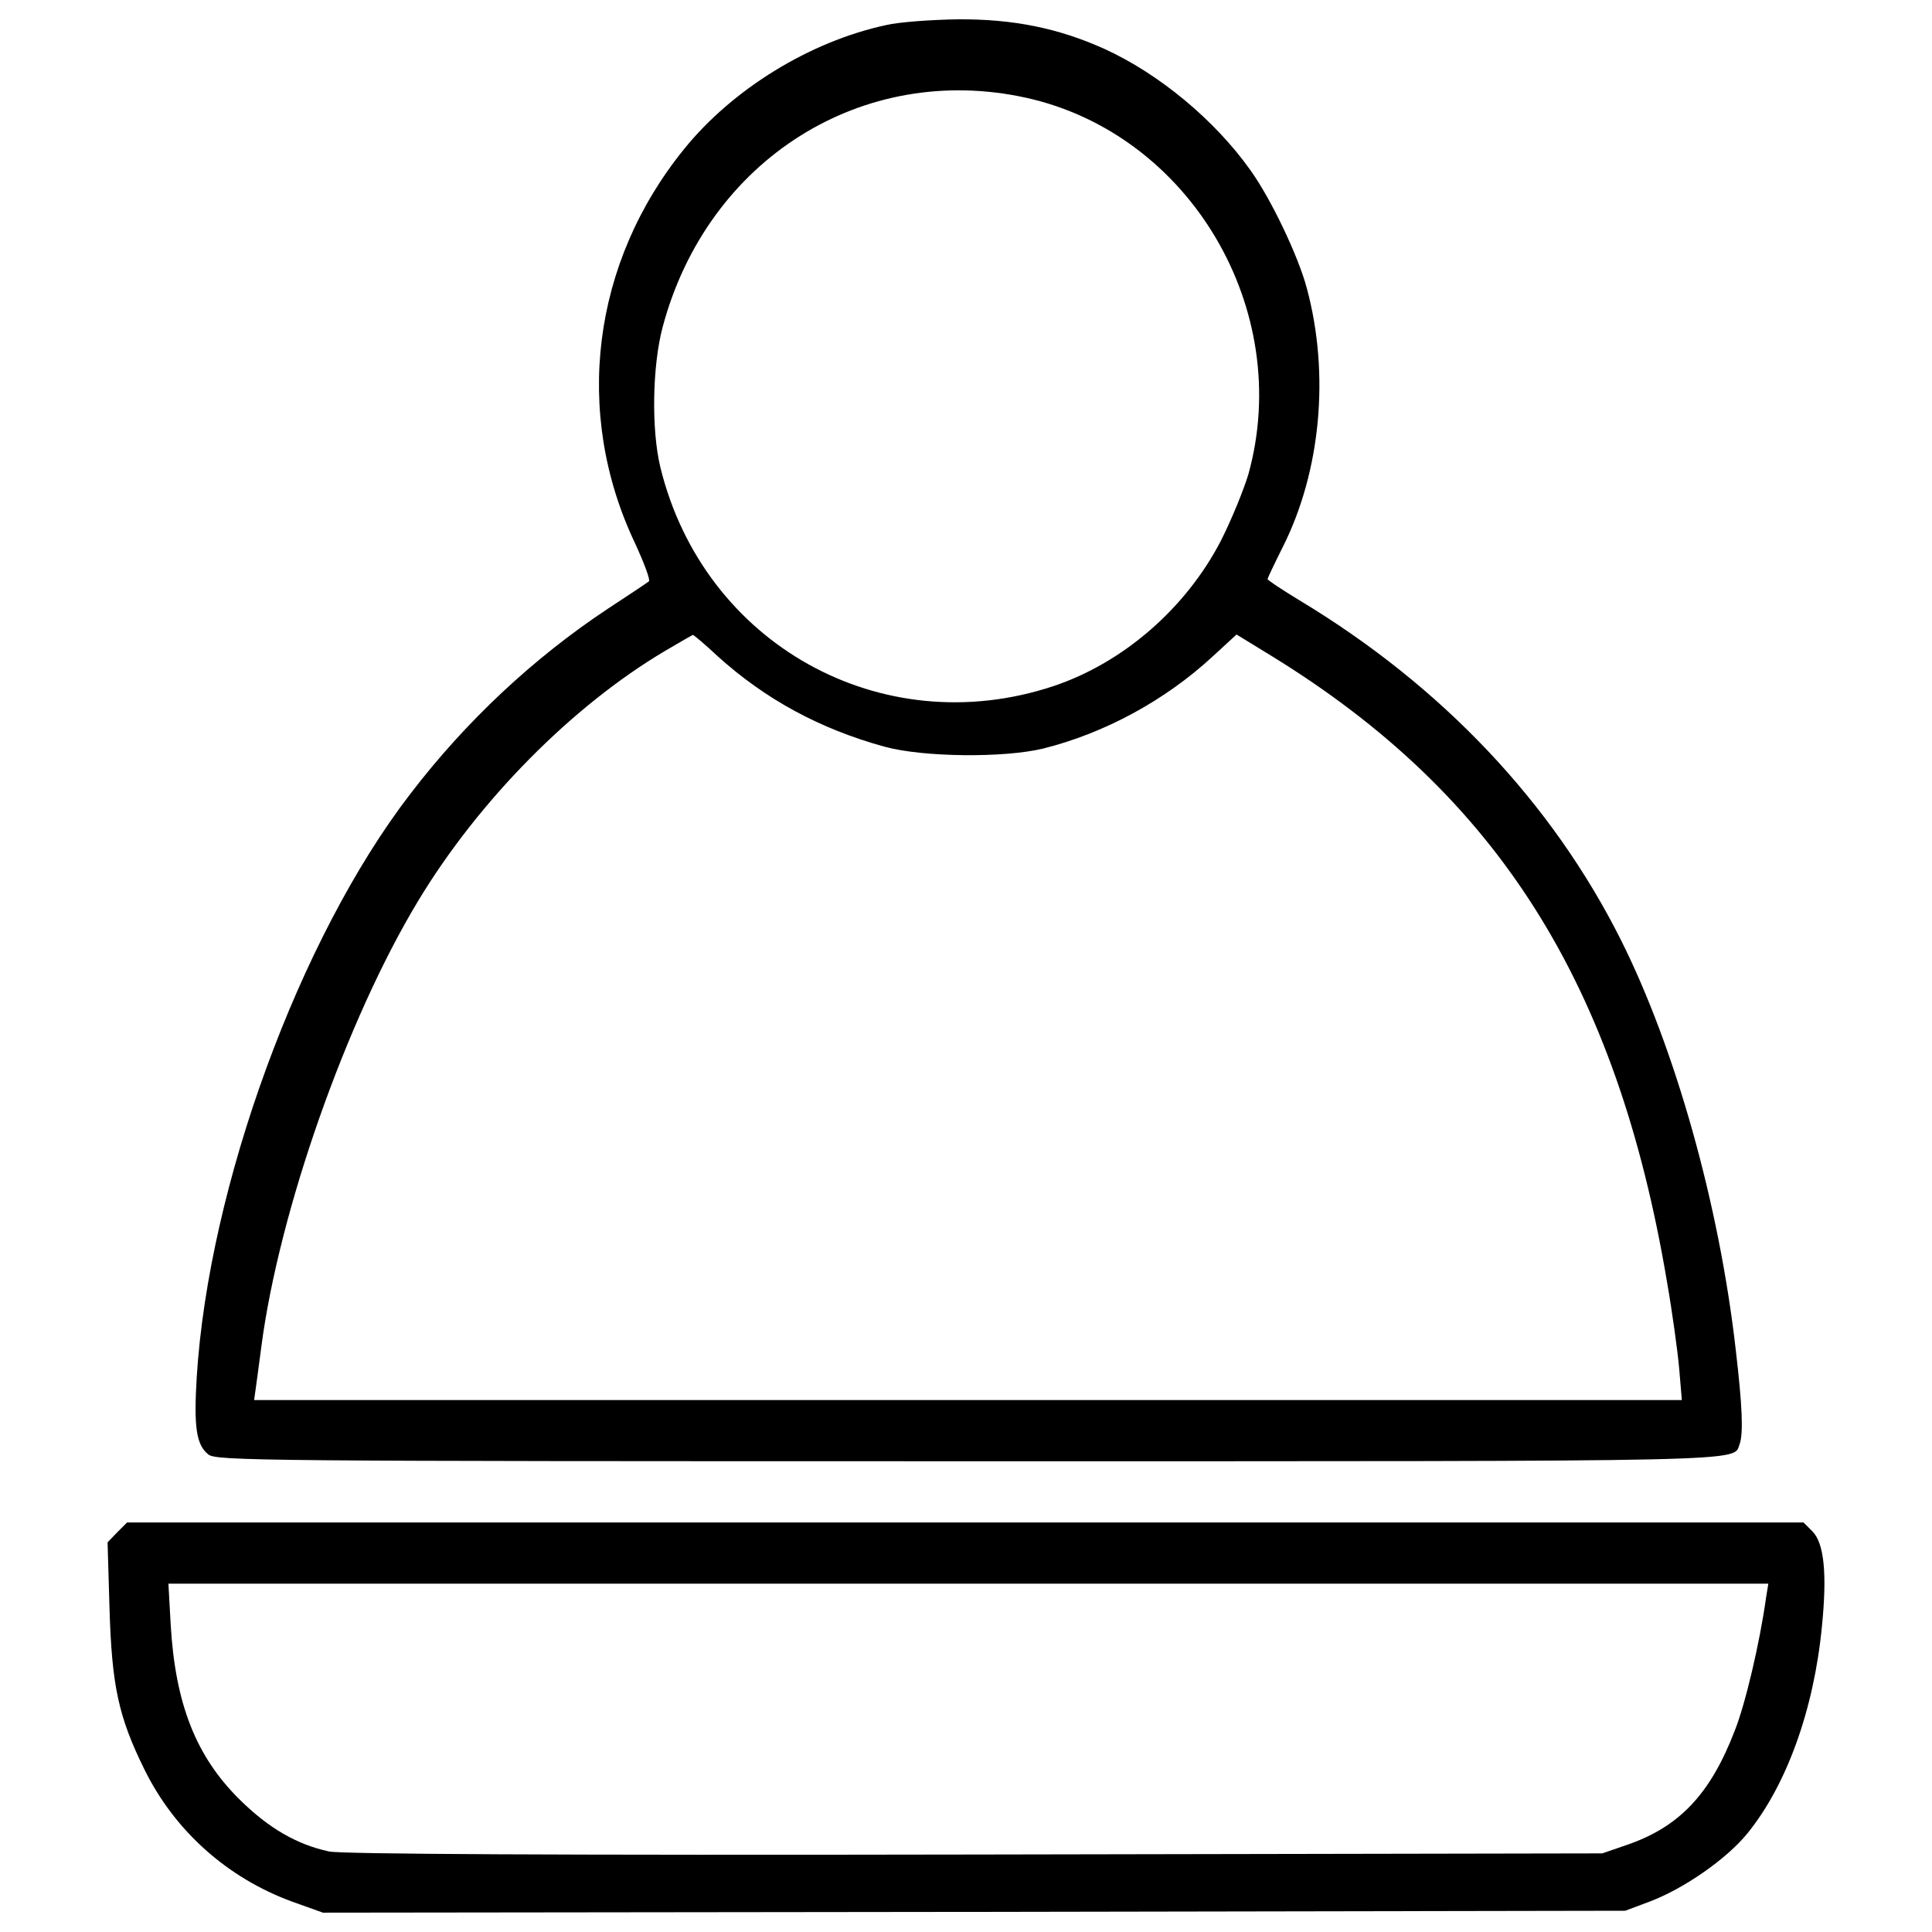 <?xml version="1.0" encoding="utf-8"?>
<!-- Uploaded to: SVG Repo, www.svgrepo.com, Generator: SVG Repo Mixer Tools -->
<!DOCTYPE svg PUBLIC "-//W3C//DTD SVG 1.1//EN" "http://www.w3.org/Graphics/SVG/1.1/DTD/svg11.dtd">
<svg fill="#000000" width="800px" height="800px" viewBox="0 0 1000 1000" version="1.1" xmlns="http://www.w3.org/2000/svg" xmlns:xlink="http://www.w3.org/1999/xlink"  enable-background="new 0 0 1000 1000" xml:space="preserve">

<g>
<g transform="translate(0,511) scale(0.1,-0.1)">
<path d="M4586.5,4980.2c-396-85.1-796-332.7-1045.5-641.6c-477.2-588.1-574.2-1364.3-255.4-2037.6c47.5-103,81.2-192.1,73.3-200c-9.9-7.9-104.9-71.3-213.9-142.6c-382.2-253.5-732.7-580.2-1021.8-958.4c-574.2-746.5-1043.5-2031.7-1104.9-3017.8c-15.8-259.4-2-350.5,59.4-400c39.6-33.7,255.4-35.6,3922.7-35.6c4142.5,0,3968.3-4,4003.9,89.1c19.8,53.5,13.8,200-19.8,485.1c-85.2,752.5-312.9,1562.4-596,2126.7C8032,956.5,7463.7,1558.5,6727.1,2002.1c-91.1,55.4-166.3,104.9-166.3,110.9c0,4,35.6,79.2,79.2,166.3c196,390.1,243.6,893.1,124.7,1336.6c-43.6,166.3-186.1,465.4-293.1,613.9c-184.2,259.4-473.3,499-756.4,627.7c-237.6,106.9-471.3,154.4-756.4,152.5C4822.1,5008,4653.8,4996.1,4586.5,4980.2z M5311.2,4604c849.5-188.1,1386.1-1099,1150.5-1948.5c-23.8-79.2-87.1-235.6-142.6-344.6c-180.2-348.5-504.9-631.7-867.3-752.5c-889.1-295-1809.9,217.8-2033.7,1132.7c-47.5,196-41.6,526.7,11.9,726.7C3661.7,4285.2,4465.7,4790.1,5311.2,4604z M3715.2,1712.9c247.5-223.8,530.7-376.2,861.4-467.3c200-55.4,619.8-59.4,823.7-9.9c316.8,79.2,631.7,249.5,877.2,477.2l122.8,112.9l184.2-112.9C7752.8,994.1,8368.6,17.9,8628-1522.7c27.7-158.4,55.4-360.4,63.3-449.5l13.9-164.4h-3695h-3695l7.9,55.4c4,29.7,17.8,128.7,29.7,221.8c91.1,697,439.6,1691.1,811.9,2306.9c312.9,518.8,796,1007.9,1277.2,1293.1c77.2,45.6,142.6,83.2,144.6,83.2C3590.5,1823.8,3649.9,1774.3,3715.2,1712.9z"/>
<path d="M606.3-2821.7l-49.5-51.5l9.9-338.6c11.9-402,45.6-562.4,180.2-835.6c156.4-318.8,429.7-562.4,764.3-685.1l160.4-57.4l3370.3,4l3370.3,5.9l126.7,47.5c178.2,67.3,400,221.8,506.9,354.4c202,249.5,342.6,639.6,384.2,1067.3c27.7,275.2,11.9,433.6-49.5,495l-45.6,45.5H4996.4H657.8L606.3-2821.7z M9140.9-3160.3c-31.7-229.7-106.9-550.5-162.4-689.1c-126.7-328.7-287.1-497-558.4-590.1l-126.7-43.6l-3247.5-5.9c-2176.2-4-3279.2,2-3342.6,15.8c-166.3,35.6-312.9,120.8-461.4,267.3c-227.7,223.8-334.6,497-358.4,906.9L871.7-3087h4140.6h4140.6L9140.9-3160.3z"/>
</g>
</g>
</svg>